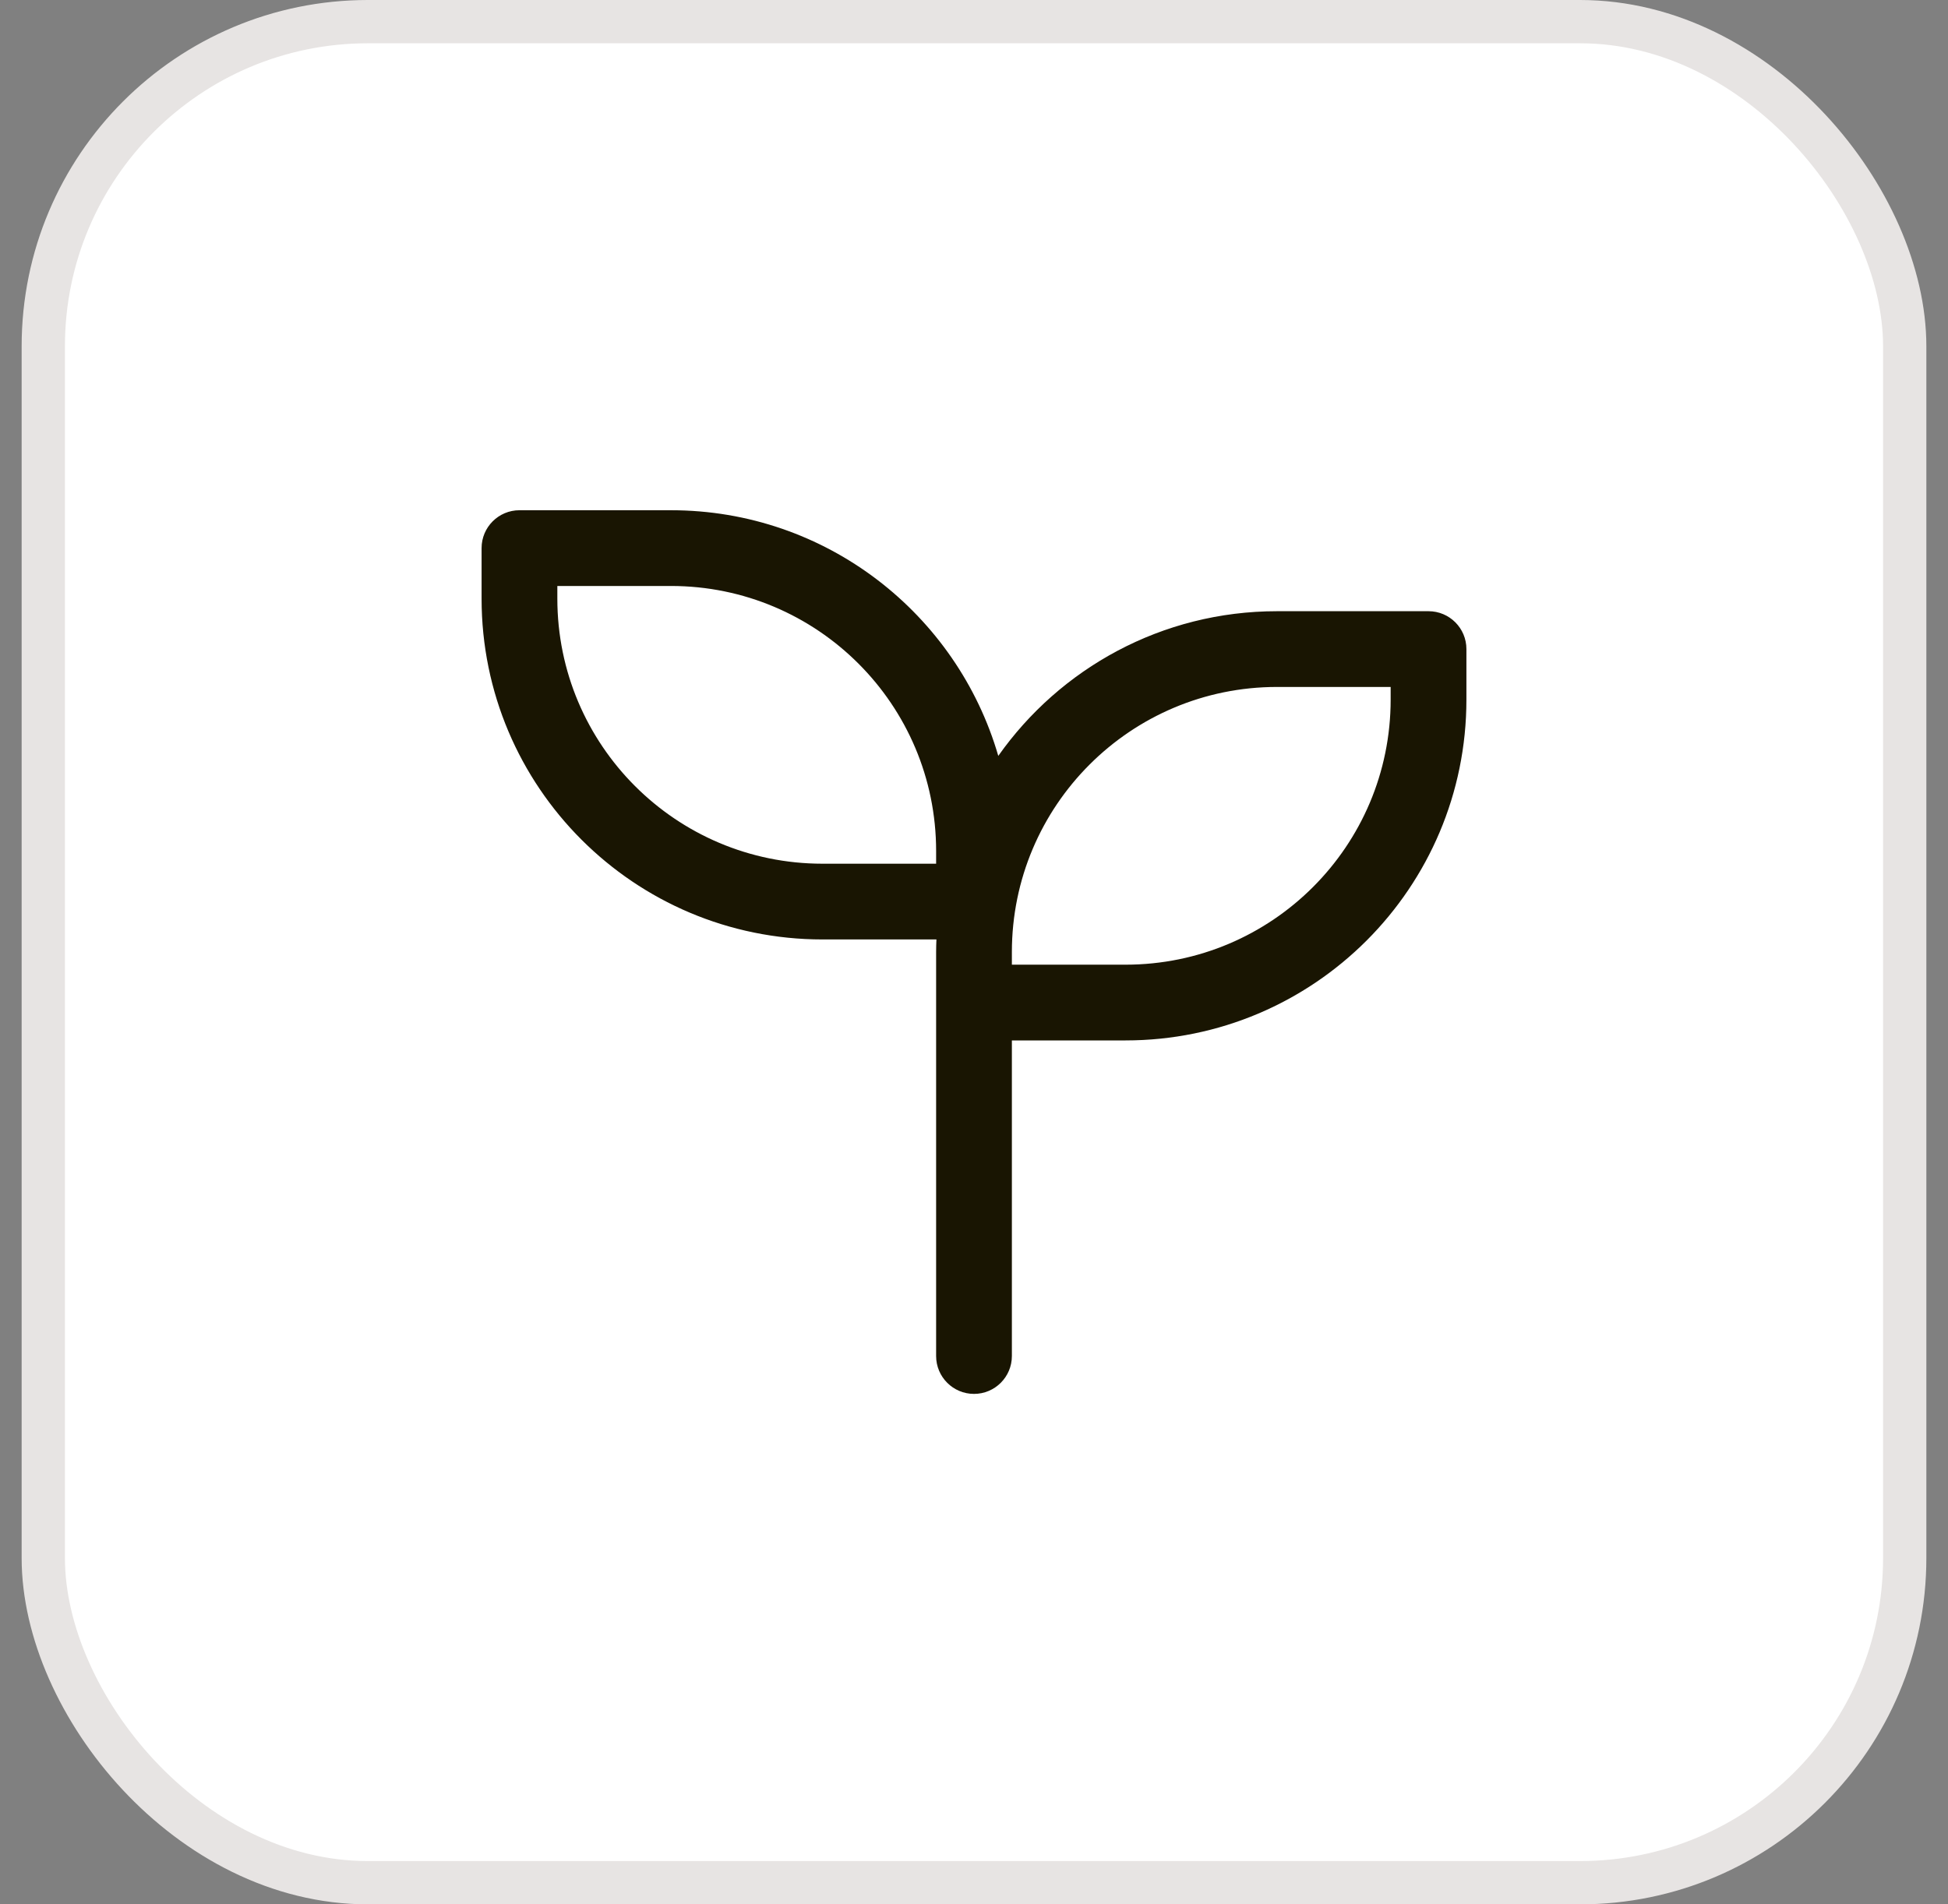 <svg width="45" height="44" viewBox="0 0 45 44" fill="none" xmlns="http://www.w3.org/2000/svg">
<rect x="0" y="0" width="45" height="44" fill="#808080" stroke="none"/>
<rect x="1" y="0.5" width="43" height="43" rx="7.5" fill="white"/>
<rect x="1" y="0.5" width="43" height="43" rx="7.5" stroke="#E7E4E3"/>
<path fill-rule="evenodd" clip-rule="evenodd" d="M15.5 11.789C19.086 11.789 22.109 14.187 23.061 17.465C24.486 15.444 26.838 14.122 29.5 14.122H33C33.483 14.122 33.875 14.514 33.875 14.997V16.164C33.875 20.513 30.349 24.039 26 24.039H23.375V31.331C23.375 31.814 22.983 32.206 22.5 32.206C22.017 32.206 21.625 31.814 21.625 31.331V21.993C21.625 21.897 21.628 21.801 21.632 21.706H19C14.651 21.706 11.125 18.18 11.125 13.831V12.664C11.125 12.181 11.517 11.789 12 11.789H15.5ZM29.5 15.872C26.117 15.872 23.375 18.615 23.375 21.997V22.289H26C29.383 22.289 32.125 19.547 32.125 16.164V15.872H29.5ZM12.875 13.831C12.875 17.213 15.617 19.956 19 19.956H21.625V19.664C21.625 16.281 18.883 13.539 15.5 13.539H12.875V13.831Z" fill="#191502"/>
</svg>
